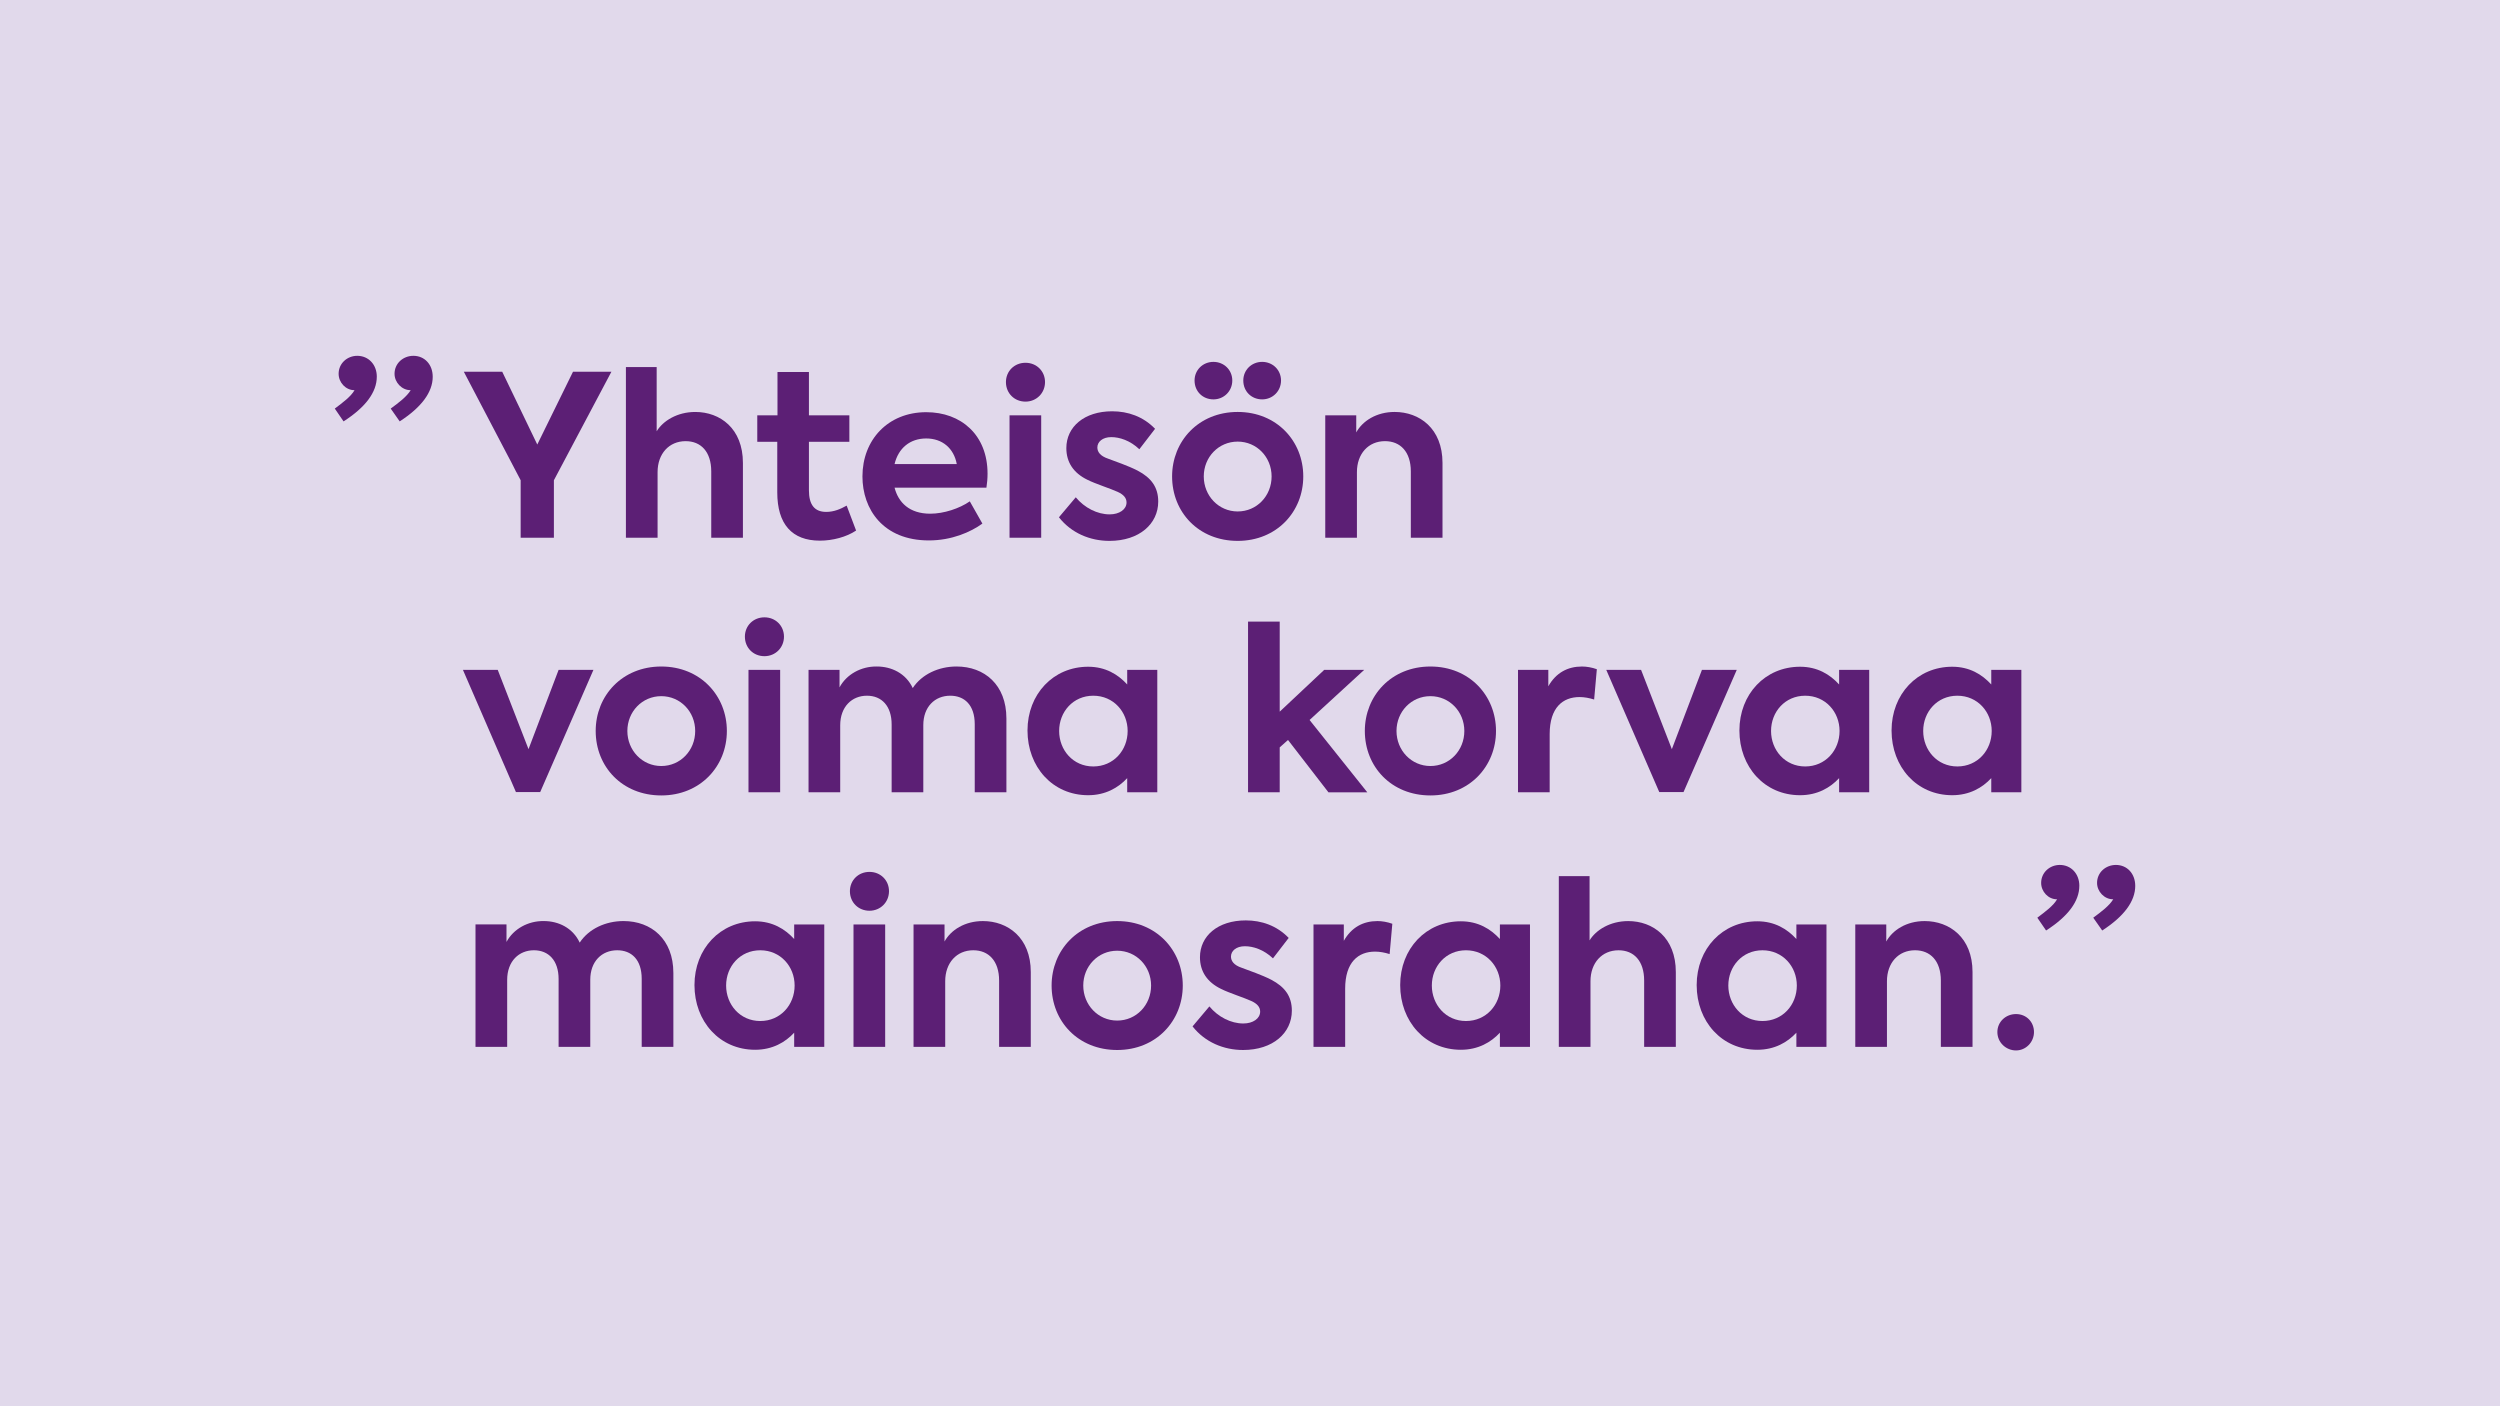 <?xml version="1.0" encoding="UTF-8"?> <svg xmlns="http://www.w3.org/2000/svg" id="Layer_1" viewBox="0 0 1920 1080"><defs><style>.cls-1{fill:#e1d9eb;}.cls-2{fill:#5c1f75;}</style></defs><rect class="cls-1" width="1920" height="1080"></rect><path class="cls-2" d="M289.38,289.3c0,11.9-8.62,23.46-25.53,34.33l-6.73-9.83c6.38-4.83,12.25-9.14,15.18-14.14h-.17c-6.55,0-12.07-5.86-12.07-12.59,0-7.94,6.55-13.8,14.32-13.8,8.62,0,15.01,6.73,15.01,16.04ZM332.33,289.3c0,11.9-8.62,23.46-25.36,34.33l-6.9-9.83c6.56-4.83,12.25-9.14,15.35-14.14h-.17c-6.55,0-12.25-5.86-12.25-12.59,0-7.94,6.56-13.8,14.49-13.8,8.62,0,14.83,6.73,14.83,16.04Z"></path><path class="cls-2" d="M425.39,368.82v44.16h-25.53v-44.16l-43.64-83.31h29.5l26.91,55.89,27.43-55.89h29.5l-44.16,83.31Z"></path><path class="cls-2" d="M480.69,281.89h23.63v49.33c4.83-7.94,15.7-14.83,29.67-14.83,18.97,0,36.57,12.59,36.57,39.16v57.44h-24.32v-50.89c0-15.18-7.94-23.29-19.66-23.29-12.76,0-21.56,9.66-21.56,23.8v50.37h-24.32v-131.09Z"></path><path class="cls-2" d="M657.48,407.46c-7.42,5-18.11,7.76-27.77,7.76-21.56,0-32.77-12.76-32.77-37.09v-38.81h-15.35v-20.35h15.52v-33.29h24.15v33.29h31.05v20.35h-31.05v37.26c0,10.87,4.14,16.56,13.28,16.56,6.04,0,11.04-2.24,15.7-4.83l7.24,19.15Z"></path><path class="cls-2" d="M757.57,374.51h-70.55c2.93,11.38,11.38,20.01,27.43,20.01,10.35,0,22.42-3.97,30.36-9.49l9.66,17.08c-8.97,6.55-23.63,12.94-41.05,12.94-35.19,0-51.06-23.98-51.06-49.16,0-28.12,19.66-49.33,48.99-49.33,26.74,0,47.09,17.42,47.09,47.26,0,3.79-.34,7.24-.86,10.69ZM687.02,356.4h47.78c-2.24-12.07-11.04-19.66-23.46-19.66s-21.39,7.42-24.32,19.66Z"></path><path class="cls-2" d="M772.56,293.44c0-8.45,6.55-14.83,15.01-14.83s15.01,6.38,15.01,14.83-6.56,15.01-15.01,15.01-15.01-6.38-15.01-15.01ZM775.32,412.98v-94.01h24.32v94.01h-24.32Z"></path><path class="cls-2" d="M813.25,397.28l12.94-15.35c6.73,8.11,16.56,13.11,26.05,13.11,7.42,0,12.94-3.79,12.94-9.14,0-3.45-2.24-6.04-6.73-8.11-5.17-2.41-17.59-6.38-23.29-9.31-10.69-5.18-16.21-13.45-16.21-24.32,0-16.39,13.8-28.29,35.19-28.29,12.08,0,23.8,3.97,32.95,13.45l-12.07,15.7c-7.07-6.73-15.18-9.31-21.56-9.31-6.73,0-10.69,3.62-10.69,7.94,0,3.28,2.07,6.55,8.28,8.62,5.86,2.24,15.18,5.35,22.6,9.14,10.52,5.52,15.87,12.76,15.87,23.8,0,17.08-14.49,30.19-37.43,30.19-15.01,0-29.32-6.04-38.81-18.11Z"></path><path class="cls-2" d="M900.17,365.89c0-27.08,20.35-49.51,50.37-49.51s50.37,22.42,50.37,49.51-20.35,49.51-50.37,49.51-50.37-22.08-50.37-49.51ZM917.42,292.24c0-8.11,6.38-14.32,14.49-14.32s14.49,6.21,14.49,14.32-6.38,14.49-14.49,14.49-14.49-6.04-14.49-14.49ZM976.59,365.89c0-14.83-11.38-26.74-26.05-26.74s-26.05,11.9-26.05,26.74,11.38,26.91,26.05,26.91,26.05-11.9,26.05-26.91ZM954.85,292.24c0-8.11,6.38-14.32,14.49-14.32s14.49,6.21,14.49,14.32-6.38,14.49-14.49,14.49-14.49-6.04-14.49-14.49Z"></path><path class="cls-2" d="M1017.8,318.97h23.8v13.11c4.83-8.8,15.53-15.7,29.5-15.7,18.97,0,36.74,12.59,36.74,39.16v57.44h-24.32v-50.89c0-15.18-8.11-23.29-19.84-23.29-12.76,0-21.56,9.66-21.56,23.8v50.37h-24.32v-94.01Z"></path><path class="cls-2" d="M455.75,514.47l-40.88,93.84h-18.63l-40.71-93.84h26.74l23.63,60.89,23.11-60.89h26.74Z"></path><path class="cls-2" d="M457.49,561.39c0-27.08,20.35-49.51,50.37-49.51s50.37,22.42,50.37,49.51-20.35,49.51-50.37,49.51-50.37-22.08-50.37-49.51ZM533.91,561.39c0-14.83-11.38-26.74-26.05-26.74s-26.05,11.9-26.05,26.74,11.38,26.91,26.05,26.91,26.05-11.9,26.05-26.91Z"></path><path class="cls-2" d="M572.08,488.94c0-8.45,6.55-14.83,15.01-14.83s15.01,6.38,15.01,14.83-6.55,15.01-15.01,15.01-15.01-6.38-15.01-15.01ZM574.84,608.48v-94.01h24.32v94.01h-24.32Z"></path><path class="cls-2" d="M772.92,551.73v56.75h-24.32v-52.27c0-14.83-7.94-21.91-18.8-21.91-11.9,0-20.7,8.62-20.7,22.6v51.57h-24.32v-52.09c0-14.14-7.59-22.08-18.97-22.08s-20.53,8.28-20.53,22.77v51.4h-24.32v-94.01h23.8v13.45c5.35-10,16.56-16.21,28.63-16.04,11.21,0,22.25,5.17,27.6,16.56,6.9-10.52,19.84-16.56,33.64-16.56,21.39,0,38.29,13.97,38.29,39.85Z"></path><path class="cls-2" d="M888.8,514.47v94.01h-23.11v-10.87c-6.9,7.42-16.73,13.11-30.01,13.11-27.25,0-46.57-21.73-46.57-49.68s19.84-48.99,46.57-48.99c13.28,0,22.94,5.87,30.01,13.63v-11.21h23.11ZM866.03,561.39c0-14.66-10.87-27.08-26.39-27.08s-26.22,12.42-26.22,27.08,10.69,27.25,26.22,27.25,26.39-12.42,26.39-27.25Z"></path><path class="cls-2" d="M989.2,568.29l-6.38,5.69v34.5h-24.32v-131.09h24.32v69.17l34.15-32.08h30.7l-41.92,38.47,44.33,55.54h-29.84l-31.05-40.19Z"></path><path class="cls-2" d="M1048.19,561.39c0-27.08,20.35-49.51,50.37-49.51s50.37,22.42,50.37,49.51-20.35,49.51-50.37,49.51-50.37-22.08-50.37-49.51ZM1124.61,561.39c0-14.83-11.38-26.74-26.05-26.74s-26.05,11.9-26.05,26.74,11.38,26.91,26.05,26.91,26.05-11.9,26.05-26.91Z"></path><path class="cls-2" d="M1165.82,514.47h23.29v12.59c5.87-10.35,14.83-15.18,25.87-15.18,3.45,0,7.59.69,11.39,2.07l-2.07,23.29c-3.8-1.21-7.59-1.9-11.21-1.9-12.76,0-22.94,7.94-22.94,28.46v44.68h-24.32v-94.01Z"></path><path class="cls-2" d="M1333.83,514.47l-40.88,93.84h-18.63l-40.71-93.84h26.74l23.63,60.89,23.11-60.89h26.74Z"></path><path class="cls-2" d="M1435.55,514.47v94.01h-23.11v-10.87c-6.9,7.42-16.73,13.11-30.01,13.11-27.25,0-46.57-21.73-46.57-49.68s19.84-48.99,46.57-48.99c13.28,0,22.94,5.87,30.01,13.63v-11.21h23.11ZM1412.78,561.39c0-14.66-10.87-27.08-26.39-27.08s-26.22,12.42-26.22,27.08,10.69,27.25,26.22,27.25,26.39-12.42,26.39-27.25Z"></path><path class="cls-2" d="M1552.4,514.47v94.01h-23.11v-10.87c-6.9,7.42-16.73,13.11-30.01,13.11-27.25,0-46.57-21.73-46.57-49.68s19.84-48.99,46.57-48.99c13.28,0,22.94,5.87,30.01,13.63v-11.21h23.11ZM1529.63,561.39c0-14.66-10.87-27.08-26.39-27.08s-26.22,12.42-26.22,27.08,10.69,27.25,26.22,27.25,26.39-12.42,26.39-27.25Z"></path><path class="cls-2" d="M517.15,747.23v56.75h-24.32v-52.27c0-14.83-7.93-21.91-18.8-21.91-11.9,0-20.7,8.62-20.7,22.6v51.57h-24.32v-52.09c0-14.14-7.59-22.08-18.97-22.08s-20.53,8.28-20.53,22.77v51.4h-24.32v-94.01h23.8v13.45c5.35-10,16.56-16.21,28.63-16.04,11.21,0,22.25,5.17,27.6,16.56,6.9-10.52,19.84-16.56,33.64-16.56,21.39,0,38.29,13.97,38.29,39.85Z"></path><path class="cls-2" d="M633.04,709.97v94.01h-23.11v-10.87c-6.9,7.42-16.73,13.11-30.01,13.11-27.25,0-46.57-21.73-46.57-49.68s19.84-48.99,46.57-48.99c13.28,0,22.94,5.87,30.01,13.63v-11.21h23.11ZM610.27,756.89c0-14.66-10.87-27.08-26.39-27.08s-26.22,12.42-26.22,27.08,10.69,27.25,26.22,27.25,26.39-12.42,26.39-27.25Z"></path><path class="cls-2" d="M652.73,684.44c0-8.45,6.55-14.83,15.01-14.83s15.01,6.38,15.01,14.83-6.56,15.01-15.01,15.01-15.01-6.38-15.01-15.01ZM655.49,803.98v-94.01h24.32v94.01h-24.32Z"></path><path class="cls-2" d="M701.6,709.97h23.8v13.11c4.83-8.8,15.52-15.7,29.5-15.7,18.97,0,36.74,12.59,36.74,39.16v57.44h-24.32v-50.89c0-15.18-8.11-23.29-19.84-23.29-12.76,0-21.56,9.66-21.56,23.8v50.37h-24.32v-94.01Z"></path><path class="cls-2" d="M807.63,756.89c0-27.08,20.35-49.51,50.37-49.51s50.37,22.42,50.37,49.51-20.35,49.51-50.37,49.51-50.37-22.08-50.37-49.51ZM884.04,756.89c0-14.83-11.38-26.74-26.05-26.74s-26.05,11.9-26.05,26.74,11.38,26.91,26.05,26.91,26.05-11.9,26.05-26.91Z"></path><path class="cls-2" d="M915.87,788.28l12.94-15.35c6.73,8.11,16.56,13.11,26.05,13.11,7.42,0,12.94-3.79,12.94-9.14,0-3.45-2.24-6.04-6.73-8.11-5.18-2.41-17.59-6.38-23.29-9.31-10.69-5.18-16.21-13.45-16.21-24.32,0-16.39,13.8-28.29,35.19-28.29,12.07,0,23.8,3.97,32.95,13.45l-12.07,15.7c-7.07-6.73-15.18-9.31-21.56-9.31-6.73,0-10.69,3.62-10.69,7.94,0,3.28,2.07,6.55,8.28,8.62,5.86,2.24,15.18,5.35,22.6,9.14,10.52,5.52,15.87,12.76,15.87,23.8,0,17.08-14.49,30.19-37.43,30.19-15.01,0-29.32-6.04-38.81-18.11Z"></path><path class="cls-2" d="M1008.76,709.97h23.29v12.59c5.87-10.35,14.83-15.18,25.87-15.18,3.45,0,7.59.69,11.39,2.07l-2.07,23.29c-3.8-1.21-7.59-1.9-11.21-1.9-12.76,0-22.94,7.94-22.94,28.46v44.68h-24.32v-94.01Z"></path><path class="cls-2" d="M1175.03,709.97v94.01h-23.11v-10.87c-6.9,7.42-16.73,13.11-30.01,13.11-27.25,0-46.57-21.73-46.57-49.68s19.84-48.99,46.57-48.99c13.28,0,22.94,5.87,30.01,13.63v-11.21h23.11ZM1152.26,756.89c0-14.66-10.87-27.08-26.39-27.08s-26.22,12.42-26.22,27.08,10.69,27.25,26.22,27.25,26.39-12.42,26.39-27.25Z"></path><path class="cls-2" d="M1197.16,672.89h23.63v49.33c4.83-7.94,15.7-14.83,29.67-14.83,18.97,0,36.57,12.59,36.57,39.16v57.44h-24.32v-50.89c0-15.18-7.93-23.29-19.66-23.29-12.76,0-21.56,9.66-21.56,23.8v50.37h-24.32v-131.09Z"></path><path class="cls-2" d="M1402.73,709.97v94.01h-23.11v-10.87c-6.9,7.42-16.73,13.11-30.01,13.11-27.25,0-46.57-21.73-46.57-49.68s19.84-48.99,46.57-48.99c13.28,0,22.94,5.87,30.01,13.63v-11.21h23.11ZM1379.96,756.89c0-14.66-10.87-27.08-26.39-27.08s-26.22,12.42-26.22,27.08,10.69,27.25,26.22,27.25,26.39-12.42,26.39-27.25Z"></path><path class="cls-2" d="M1424.86,709.97h23.8v13.11c4.83-8.8,15.53-15.7,29.5-15.7,18.97,0,36.74,12.59,36.74,39.16v57.44h-24.32v-50.89c0-15.18-8.11-23.29-19.84-23.29-12.76,0-21.56,9.66-21.56,23.8v50.37h-24.32v-94.01Z"></path><path class="cls-2" d="M1533.98,792.6c0-7.76,6.38-13.8,14.32-13.8s13.8,6.04,13.8,13.8-6.21,14.14-13.8,14.14-14.32-6.04-14.32-14.14Z"></path><path class="cls-2" d="M1596.92,680.3c0,11.9-8.62,23.46-25.53,34.33l-6.73-9.83c6.38-4.83,12.25-9.14,15.18-14.14h-.17c-6.55,0-12.07-5.86-12.07-12.59,0-7.94,6.55-13.8,14.32-13.8,8.62,0,15.01,6.73,15.01,16.04ZM1639.87,680.3c0,11.9-8.62,23.46-25.36,34.33l-6.9-9.83c6.56-4.83,12.25-9.14,15.35-14.14h-.17c-6.56,0-12.25-5.86-12.25-12.59,0-7.94,6.56-13.8,14.49-13.8,8.62,0,14.83,6.73,14.83,16.04Z"></path></svg> 